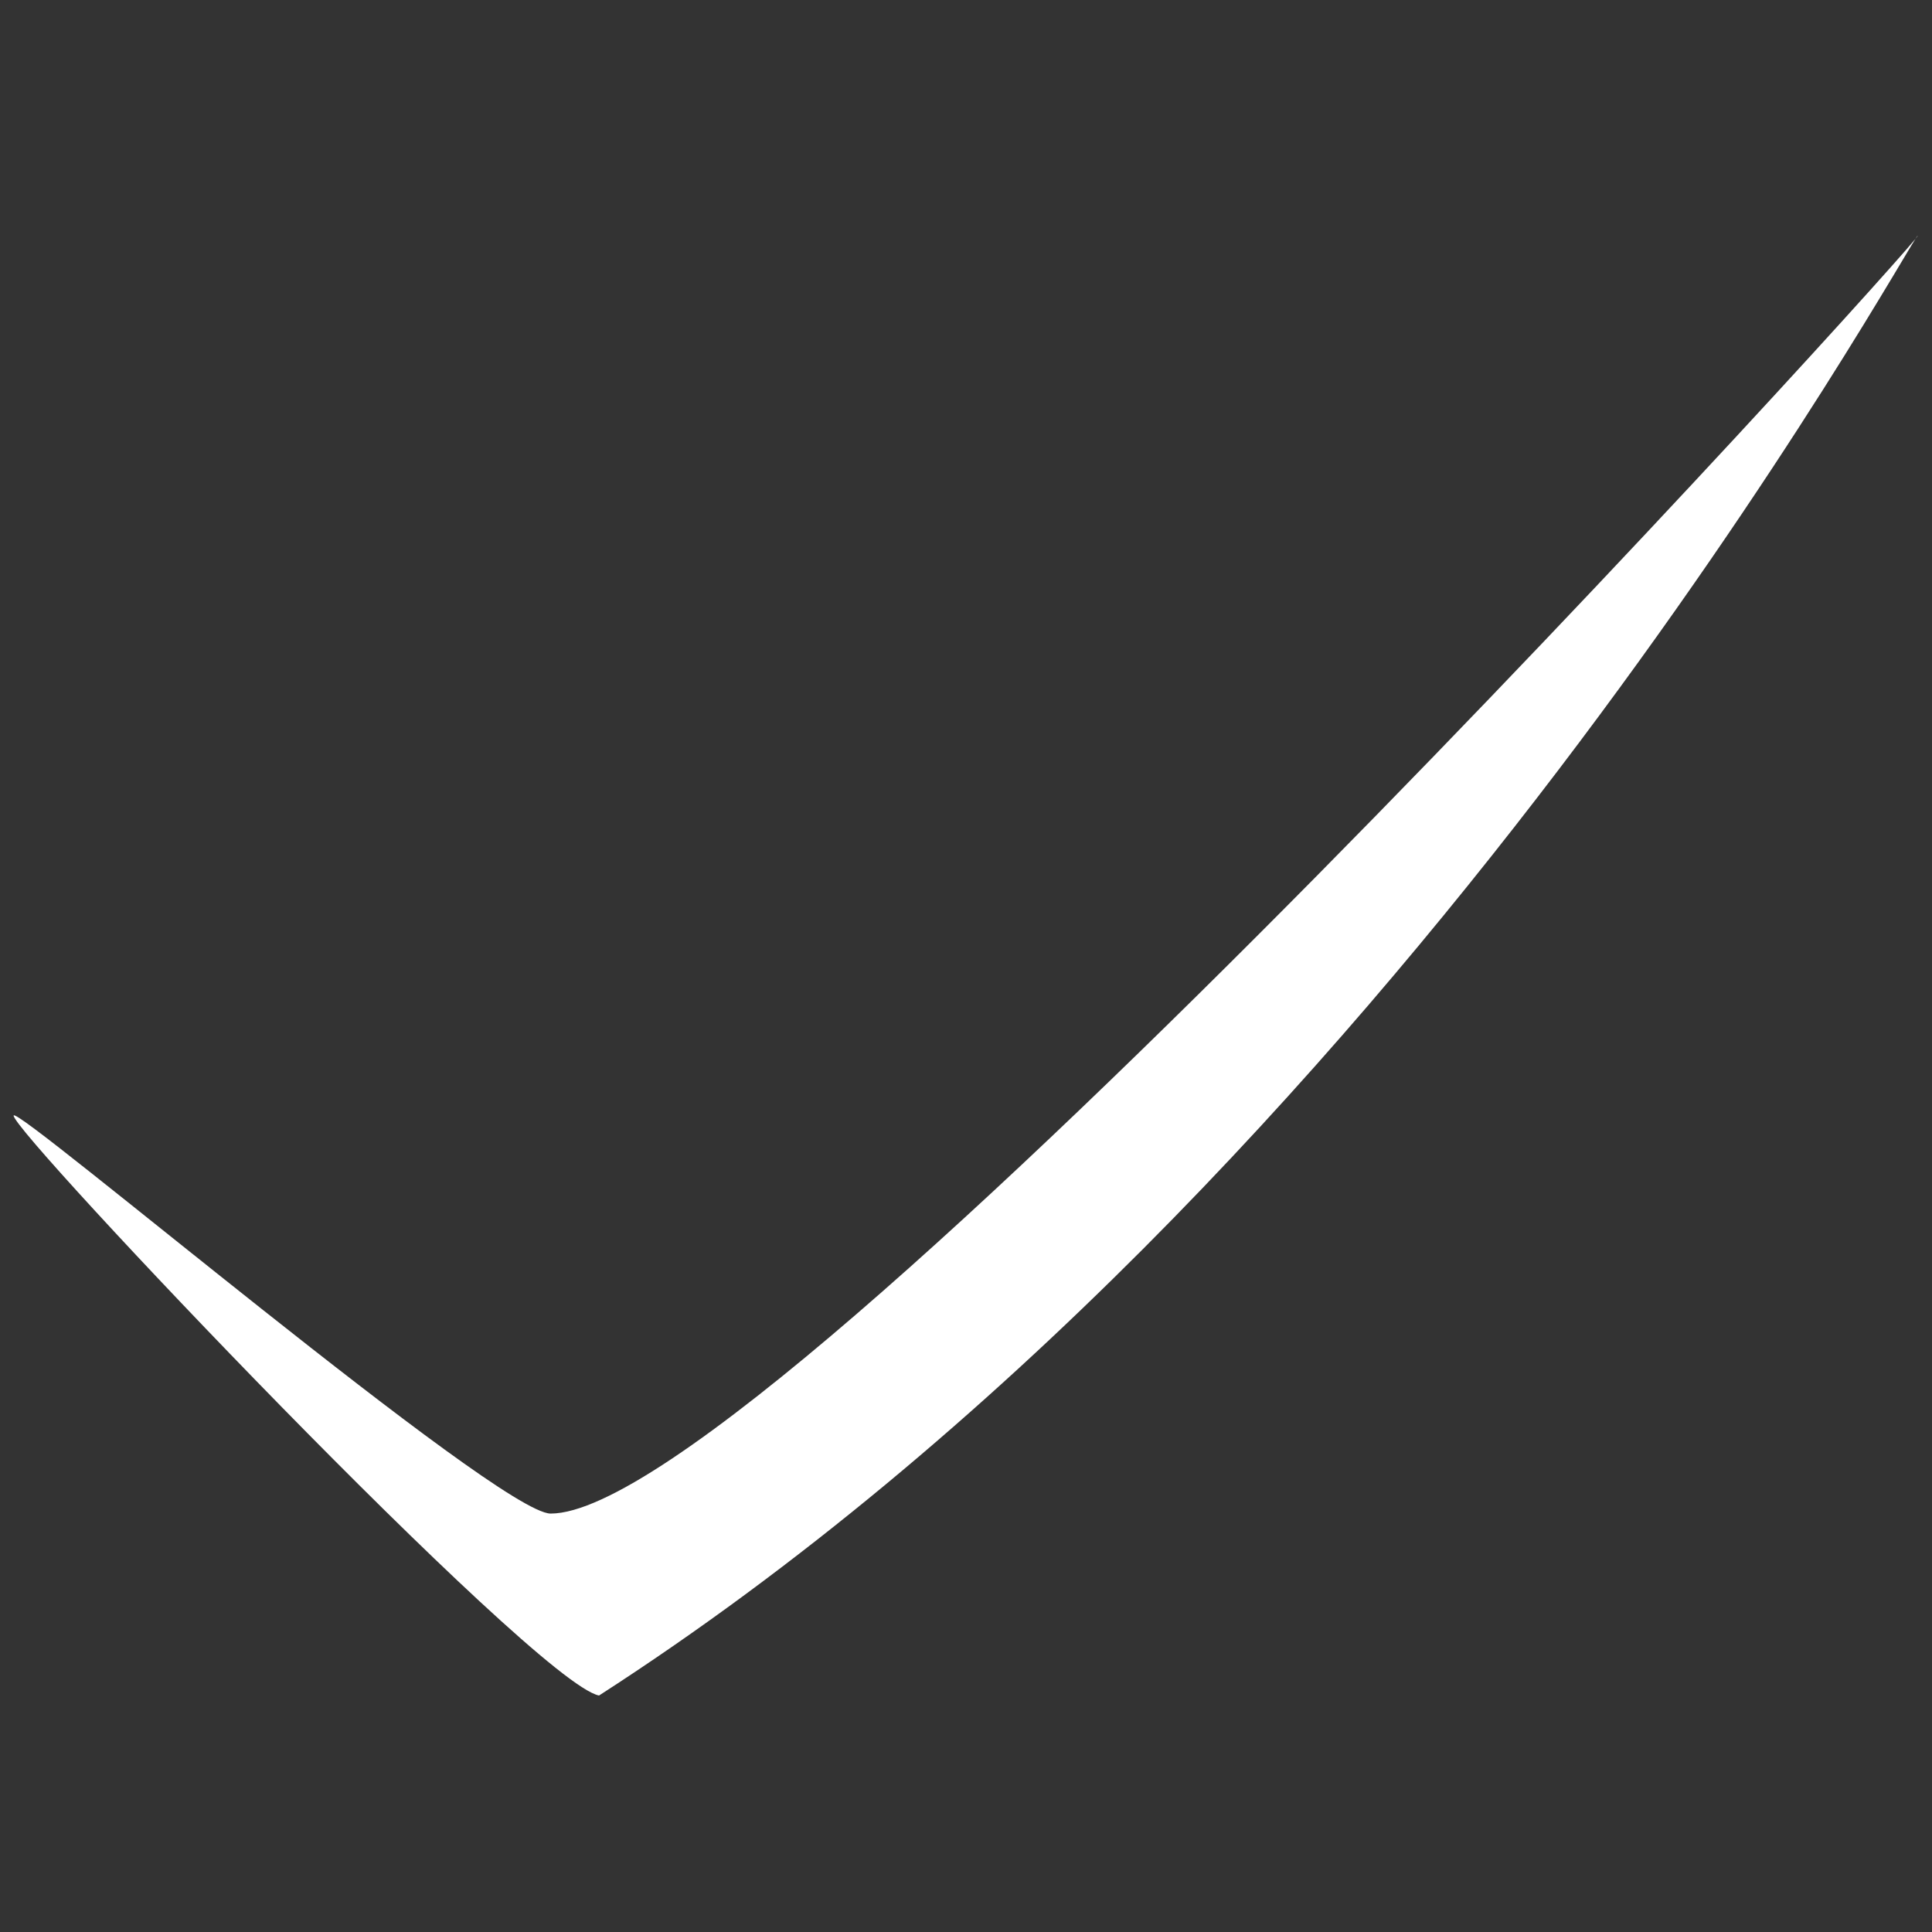 <?xml version="1.0" encoding="utf-8"?>
<!-- Generator: Adobe Illustrator 24.1.1, SVG Export Plug-In . SVG Version: 6.00 Build 0)  -->
<svg version="1.1" id="Warstwa_1" xmlns="http://www.w3.org/2000/svg" xmlns:xlink="http://www.w3.org/1999/xlink" x="0px" y="0px"
	 viewBox="0 0 283.5 283.5" style="enable-background:new 0 0 283.5 283.5;" xml:space="preserve">
<rect x="0" y="0" width="283.5" height="283.5" fill="#333333" stroke="none"/>
<style type="text/css">
	.st0{fill:#FFFFFF;}
</style>
<path class="st0" d="M2,163.7c-0.2,2.4,76.4,83.2,85.9,85.1C205.7,172.9,280.8,34.2,281.4,34.6C282,35,112.6,222.1,80.8,222.1
	C73.1,222.1,2.2,161.9,2,163.7z"/>
</svg>
